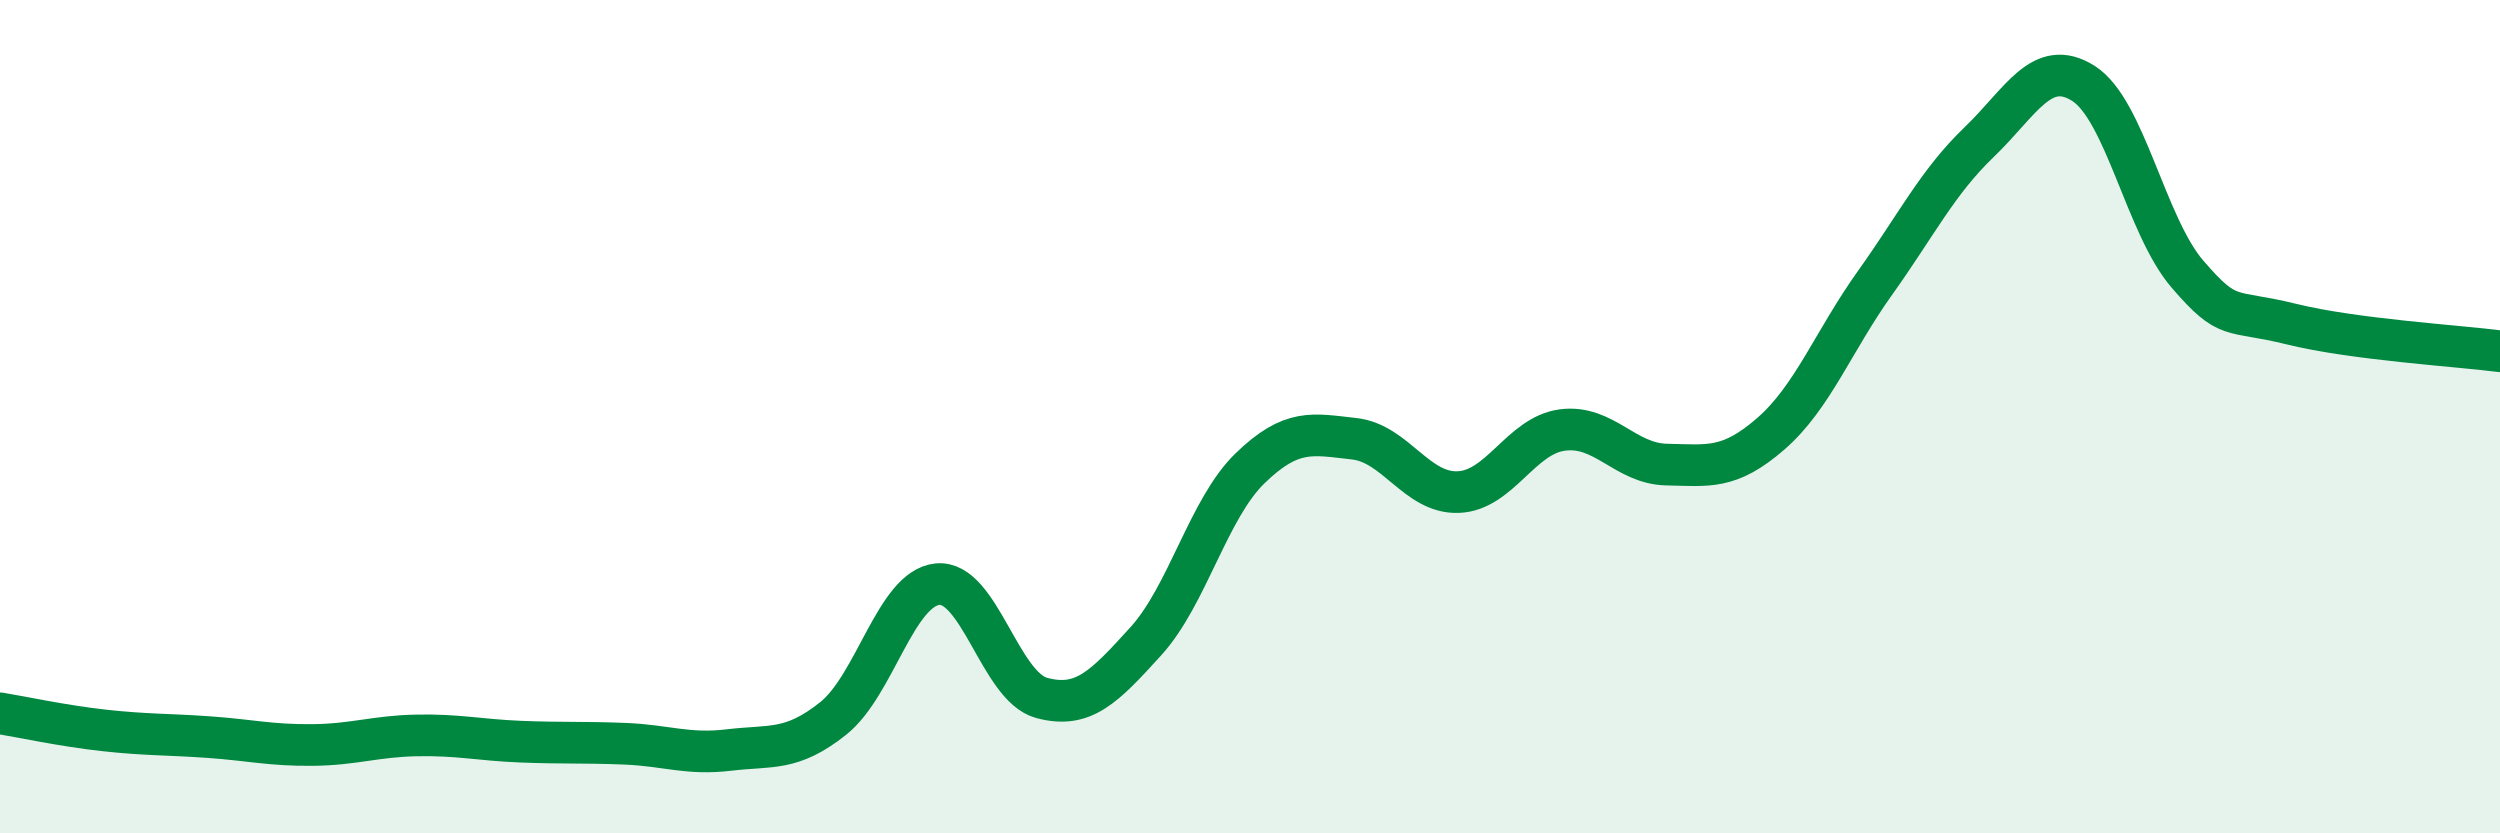 
    <svg width="60" height="20" viewBox="0 0 60 20" xmlns="http://www.w3.org/2000/svg">
      <path
        d="M 0,17.12 C 0.5,17.2 1.5,17.42 2.5,17.53 C 3.5,17.64 4,17.62 5,17.69 C 6,17.76 6.5,17.89 7.5,17.88 C 8.5,17.87 9,17.67 10,17.65 C 11,17.63 11.5,17.76 12.5,17.8 C 13.5,17.84 14,17.81 15,17.85 C 16,17.89 16.5,18.12 17.5,18 C 18.5,17.88 19,18.04 20,17.24 C 21,16.44 21.5,14.12 22.5,14.02 C 23.5,13.92 24,16.48 25,16.75 C 26,17.02 26.5,16.49 27.5,15.39 C 28.5,14.29 29,12.21 30,11.24 C 31,10.27 31.5,10.42 32.5,10.53 C 33.5,10.64 34,11.85 35,11.81 C 36,11.77 36.5,10.45 37.5,10.32 C 38.5,10.19 39,11.13 40,11.15 C 41,11.17 41.5,11.28 42.5,10.41 C 43.5,9.54 44,8.19 45,6.79 C 46,5.39 46.5,4.37 47.5,3.41 C 48.5,2.45 49,1.37 50,2 C 51,2.63 51.5,5.42 52.5,6.58 C 53.5,7.74 53.5,7.41 55,7.78 C 56.5,8.15 59,8.3 60,8.43L60 20L0 20Z"
        fill="#008740"
        opacity="0.1"
        stroke-linecap="round"
        stroke-linejoin="round"
      />
      <path
        d="M 0,17.12 C 0.5,17.2 1.5,17.42 2.5,17.53 C 3.5,17.64 4,17.62 5,17.69 C 6,17.76 6.5,17.89 7.5,17.88 C 8.5,17.87 9,17.67 10,17.65 C 11,17.63 11.5,17.76 12.5,17.8 C 13.5,17.84 14,17.81 15,17.85 C 16,17.89 16.5,18.12 17.5,18 C 18.5,17.88 19,18.04 20,17.24 C 21,16.44 21.5,14.12 22.5,14.02 C 23.5,13.92 24,16.48 25,16.75 C 26,17.02 26.5,16.49 27.5,15.39 C 28.5,14.29 29,12.21 30,11.24 C 31,10.27 31.5,10.42 32.5,10.53 C 33.5,10.64 34,11.85 35,11.81 C 36,11.77 36.5,10.45 37.5,10.32 C 38.5,10.19 39,11.13 40,11.15 C 41,11.17 41.5,11.28 42.5,10.41 C 43.5,9.54 44,8.19 45,6.79 C 46,5.39 46.5,4.37 47.5,3.41 C 48.5,2.45 49,1.37 50,2 C 51,2.63 51.5,5.42 52.5,6.58 C 53.5,7.74 53.5,7.41 55,7.78 C 56.5,8.15 59,8.3 60,8.43"
        stroke="#008740"
        stroke-width="1"
        fill="none"
        stroke-linecap="round"
        stroke-linejoin="round"
      />
    </svg>
  